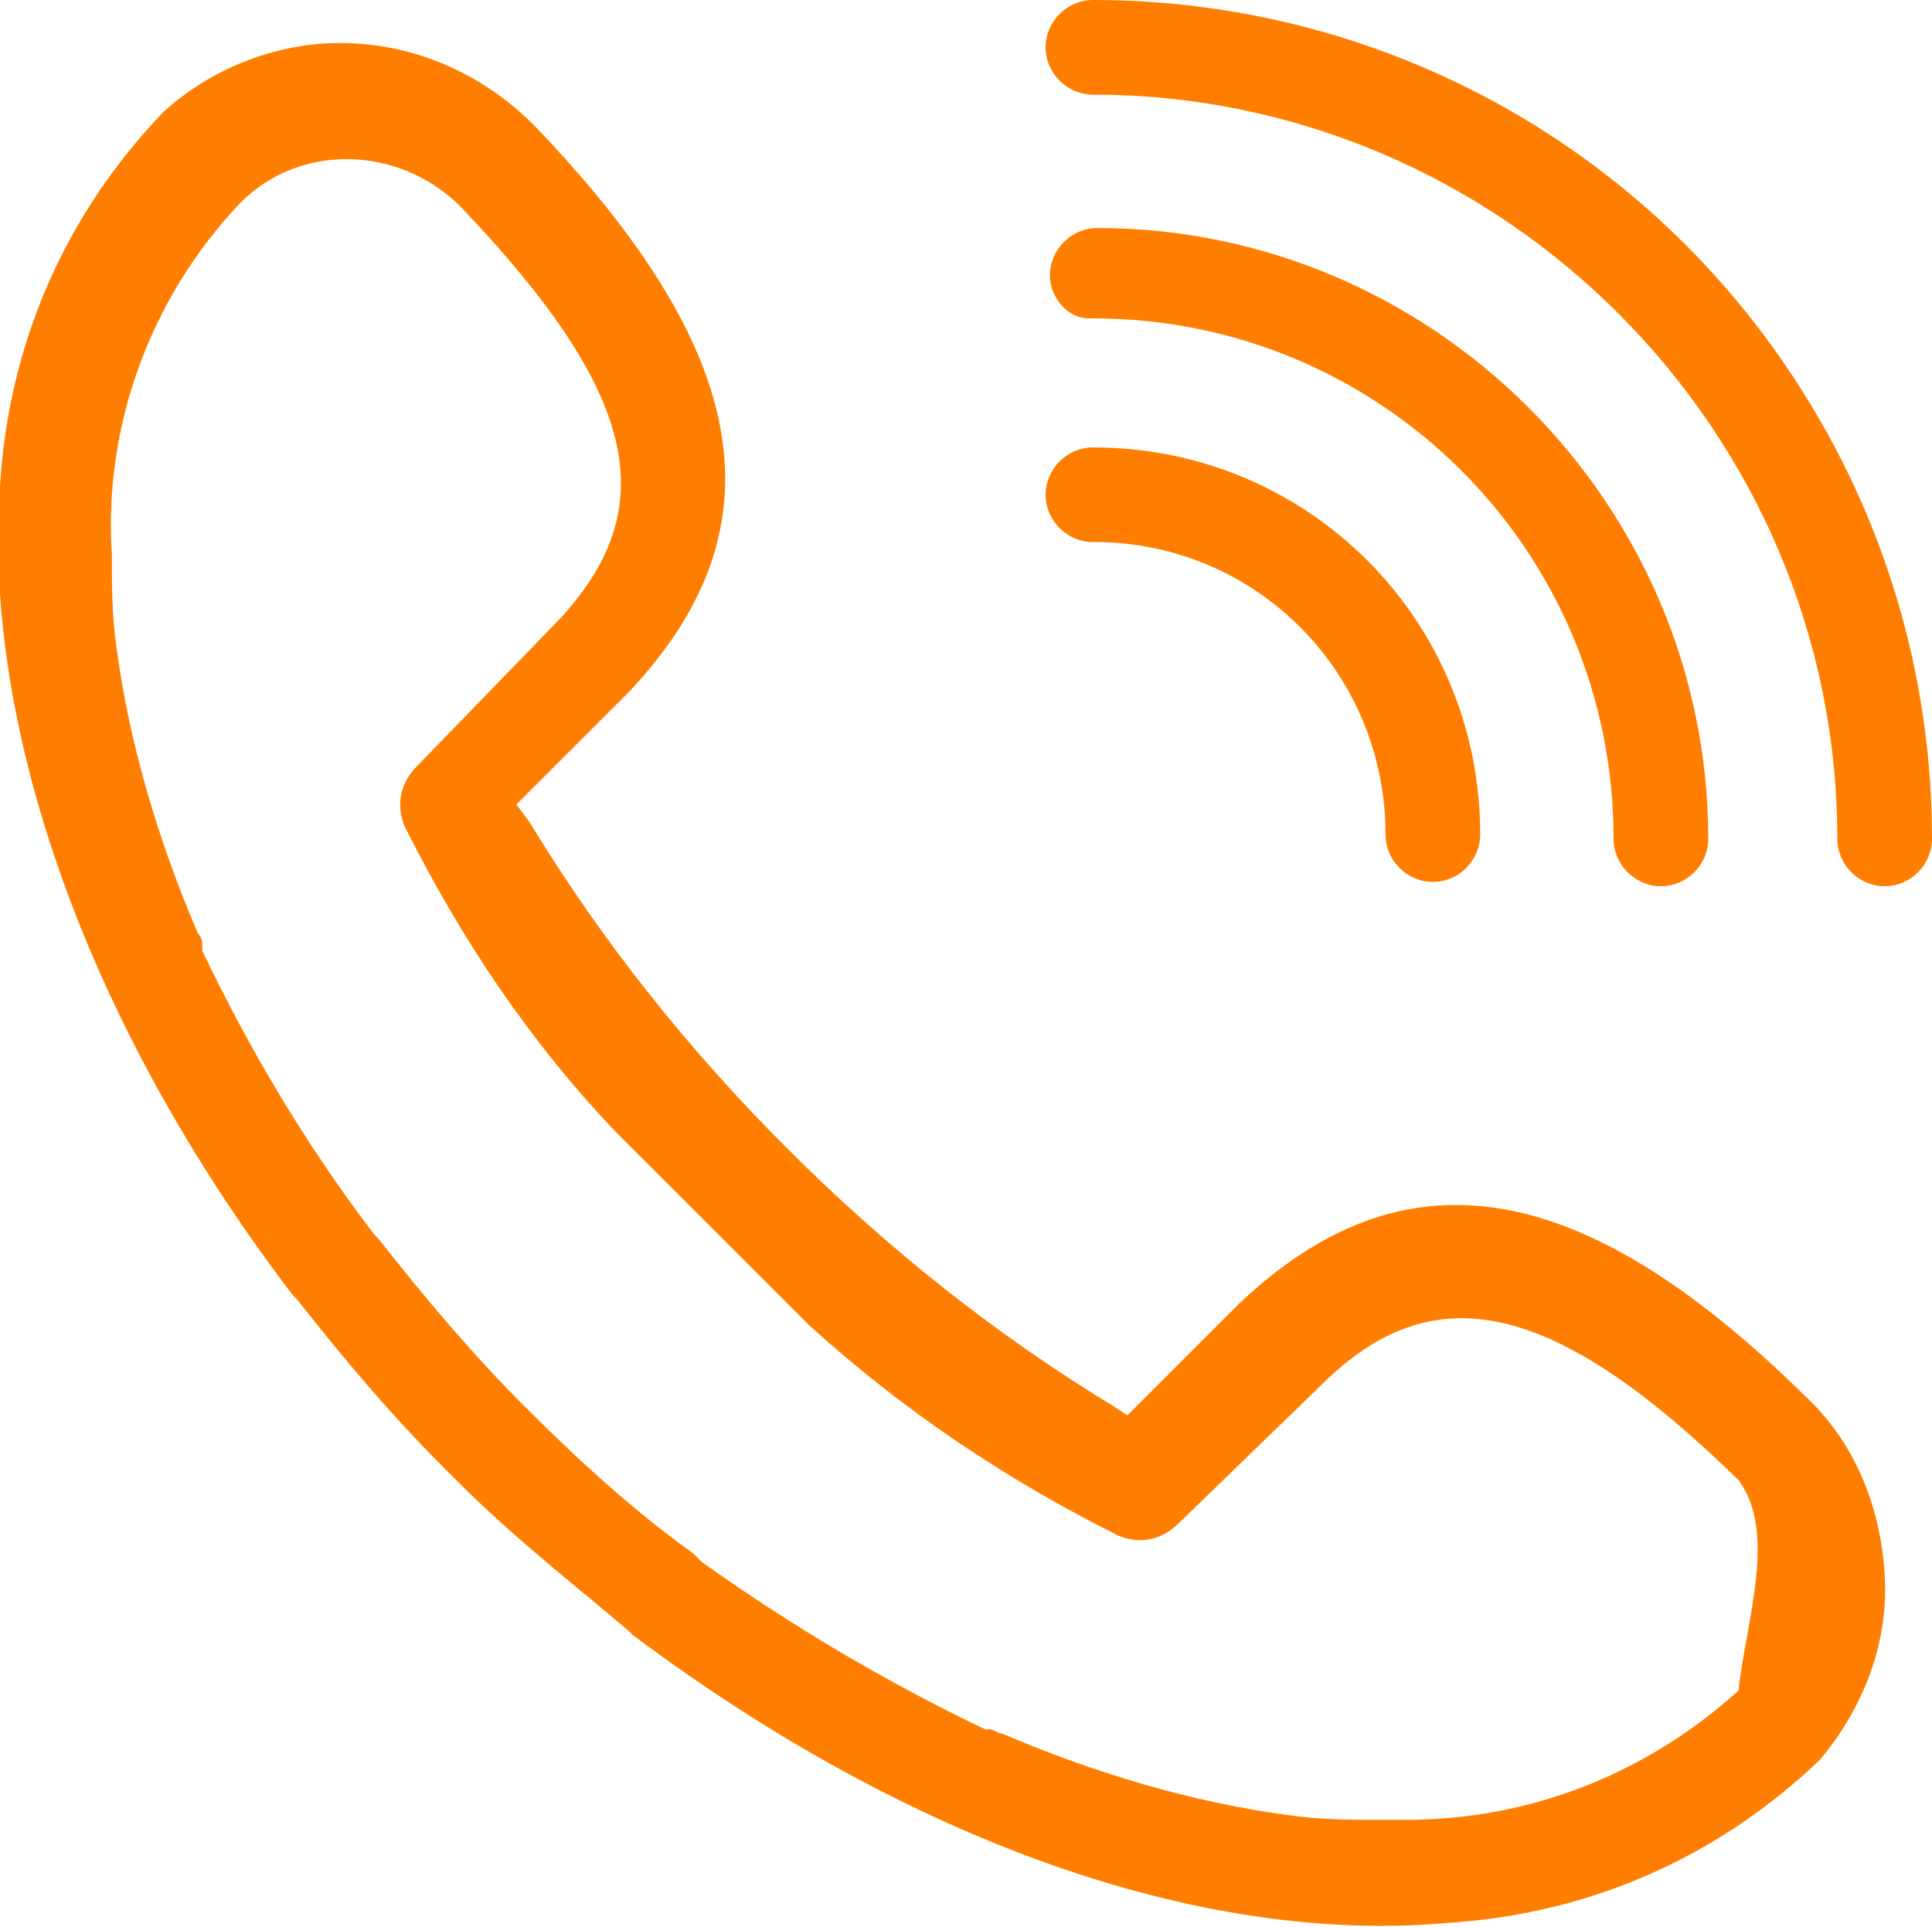 <?xml version="1.0" encoding="UTF-8"?> <!-- Generator: Adobe Illustrator 25.2.1, SVG Export Plug-In . SVG Version: 6.00 Build 0) --> <svg xmlns="http://www.w3.org/2000/svg" xmlns:xlink="http://www.w3.org/1999/xlink" version="1.1" id="Layer_1" x="0px" y="0px" viewBox="0 0 44.9 44.8" style="enable-background:new 0 0 44.9 44.8;" xml:space="preserve"> <style type="text/css"> .st0{fill:#FF7E00;} </style> <g id="Group_473" transform="translate(-730 -1396)"> <path id="Path_262" class="st0" d="M758.8,1426.3l-2.6,2.6l-0.3-0.2c-2.8-1.7-5.3-3.7-7.6-6c-2.3-2.3-4.3-4.8-6-7.6l-0.3-0.4 l2.6-2.6c3.6-3.8,2.9-7.9-2.2-13.2c-1.2-1.2-2.8-1.9-4.5-1.9c-1.5,0-3,0.6-4.1,1.6c-2.3,2.4-3.6,5.4-3.8,8.7 c-0.4,5.6,2,12.5,6.8,18.8l0.1,0.1c1.1,1.4,2.2,2.7,3.4,3.9l0.4,0.4c1.2,1.2,2.6,2.3,3.9,3.4l0.1,0.1c6.4,4.8,13.2,7.2,18.9,6.7 c3.3-0.2,6.3-1.5,8.7-3.8c1-1.2,1.6-2.7,1.5-4.3l0,0c-0.1-1.6-0.7-3.1-1.9-4.2C766.7,1423.3,762.6,1422.7,758.8,1426.3z M770.4,1435.3c-2.1,1.9-4.8,3-7.7,3h-0.6c-0.7,0-1.4,0-2.1-0.1c-2.3-0.3-4.6-1-6.7-1.9c-0.1,0-0.2-0.1-0.3-0.1h-0.1 c-2.3-1.1-4.5-2.4-6.6-3.9l-0.2-0.2c-1.4-1-2.7-2.2-3.9-3.4c-1.2-1.2-2.3-2.5-3.4-3.9l-0.1-0.1c-1.6-2.1-2.9-4.3-4-6.6v-0.1 c0-0.1,0-0.2-0.1-0.3c-0.9-2.1-1.6-4.4-1.9-6.7c-0.1-0.7-0.1-1.4-0.1-2.1c-0.2-3,0.9-6,3-8.2c1.4-1.4,3.7-1.3,5.1,0.1 c4.1,4.3,4.8,7,2.2,9.7l-3.2,3.3c-0.4,0.4-0.5,0.9-0.3,1.4c1.3,2.6,2.9,5,4.9,7.1l4.2,4.2l0.3,0.3c2.2,2,4.6,3.6,7.2,4.9 c0.5,0.2,1,0.1,1.4-0.3l3.3-3.2c2.6-2.6,5.4-2,9.7,2.2C771.3,1431.6,770.6,1433.6,770.4,1435.3z"></path> <path id="Path_263" class="st0" d="M771.7,1404.8c-3.6-5.5-9.7-8.8-16.3-8.8c-0.6,0-1.1,0.5-1.1,1.1c0,0.6,0.5,1.1,1.1,1.1l0,0 c9.5,0,17.3,7.8,17.3,17.3c0,0.6,0.5,1.1,1.1,1.1c0.6,0,1.1-0.5,1.1-1.1C774.9,1411.7,773.8,1408,771.7,1404.8"></path> <path id="Path_264" class="st0" d="M755.4,1403.4L755.4,1403.4c6.7,0,12.1,5.4,12.1,12.1c0,0.6,0.5,1.1,1.1,1.1 c0.6,0,1.1-0.5,1.1-1.1c0-7.8-6.4-14.2-14.2-14.2c-0.6,0-1.1,0.5-1.1,1.1c0,0.5,0.4,1,0.9,1c0,0,0,0,0,0 C755.4,1403.4,755.4,1403.4,755.4,1403.4z"></path> <path id="Path_265" class="st0" d="M755.4,1408.6h0.2c3.7,0.1,6.6,3.1,6.6,6.8c0,0.6,0.5,1.1,1.1,1.1c0.6,0,1.1-0.5,1.1-1.1 c0-5-4-9-9-9c-0.6,0-1.1,0.5-1.1,1.1C754.3,1408.1,754.8,1408.6,755.4,1408.6z"></path> </g> </svg> 